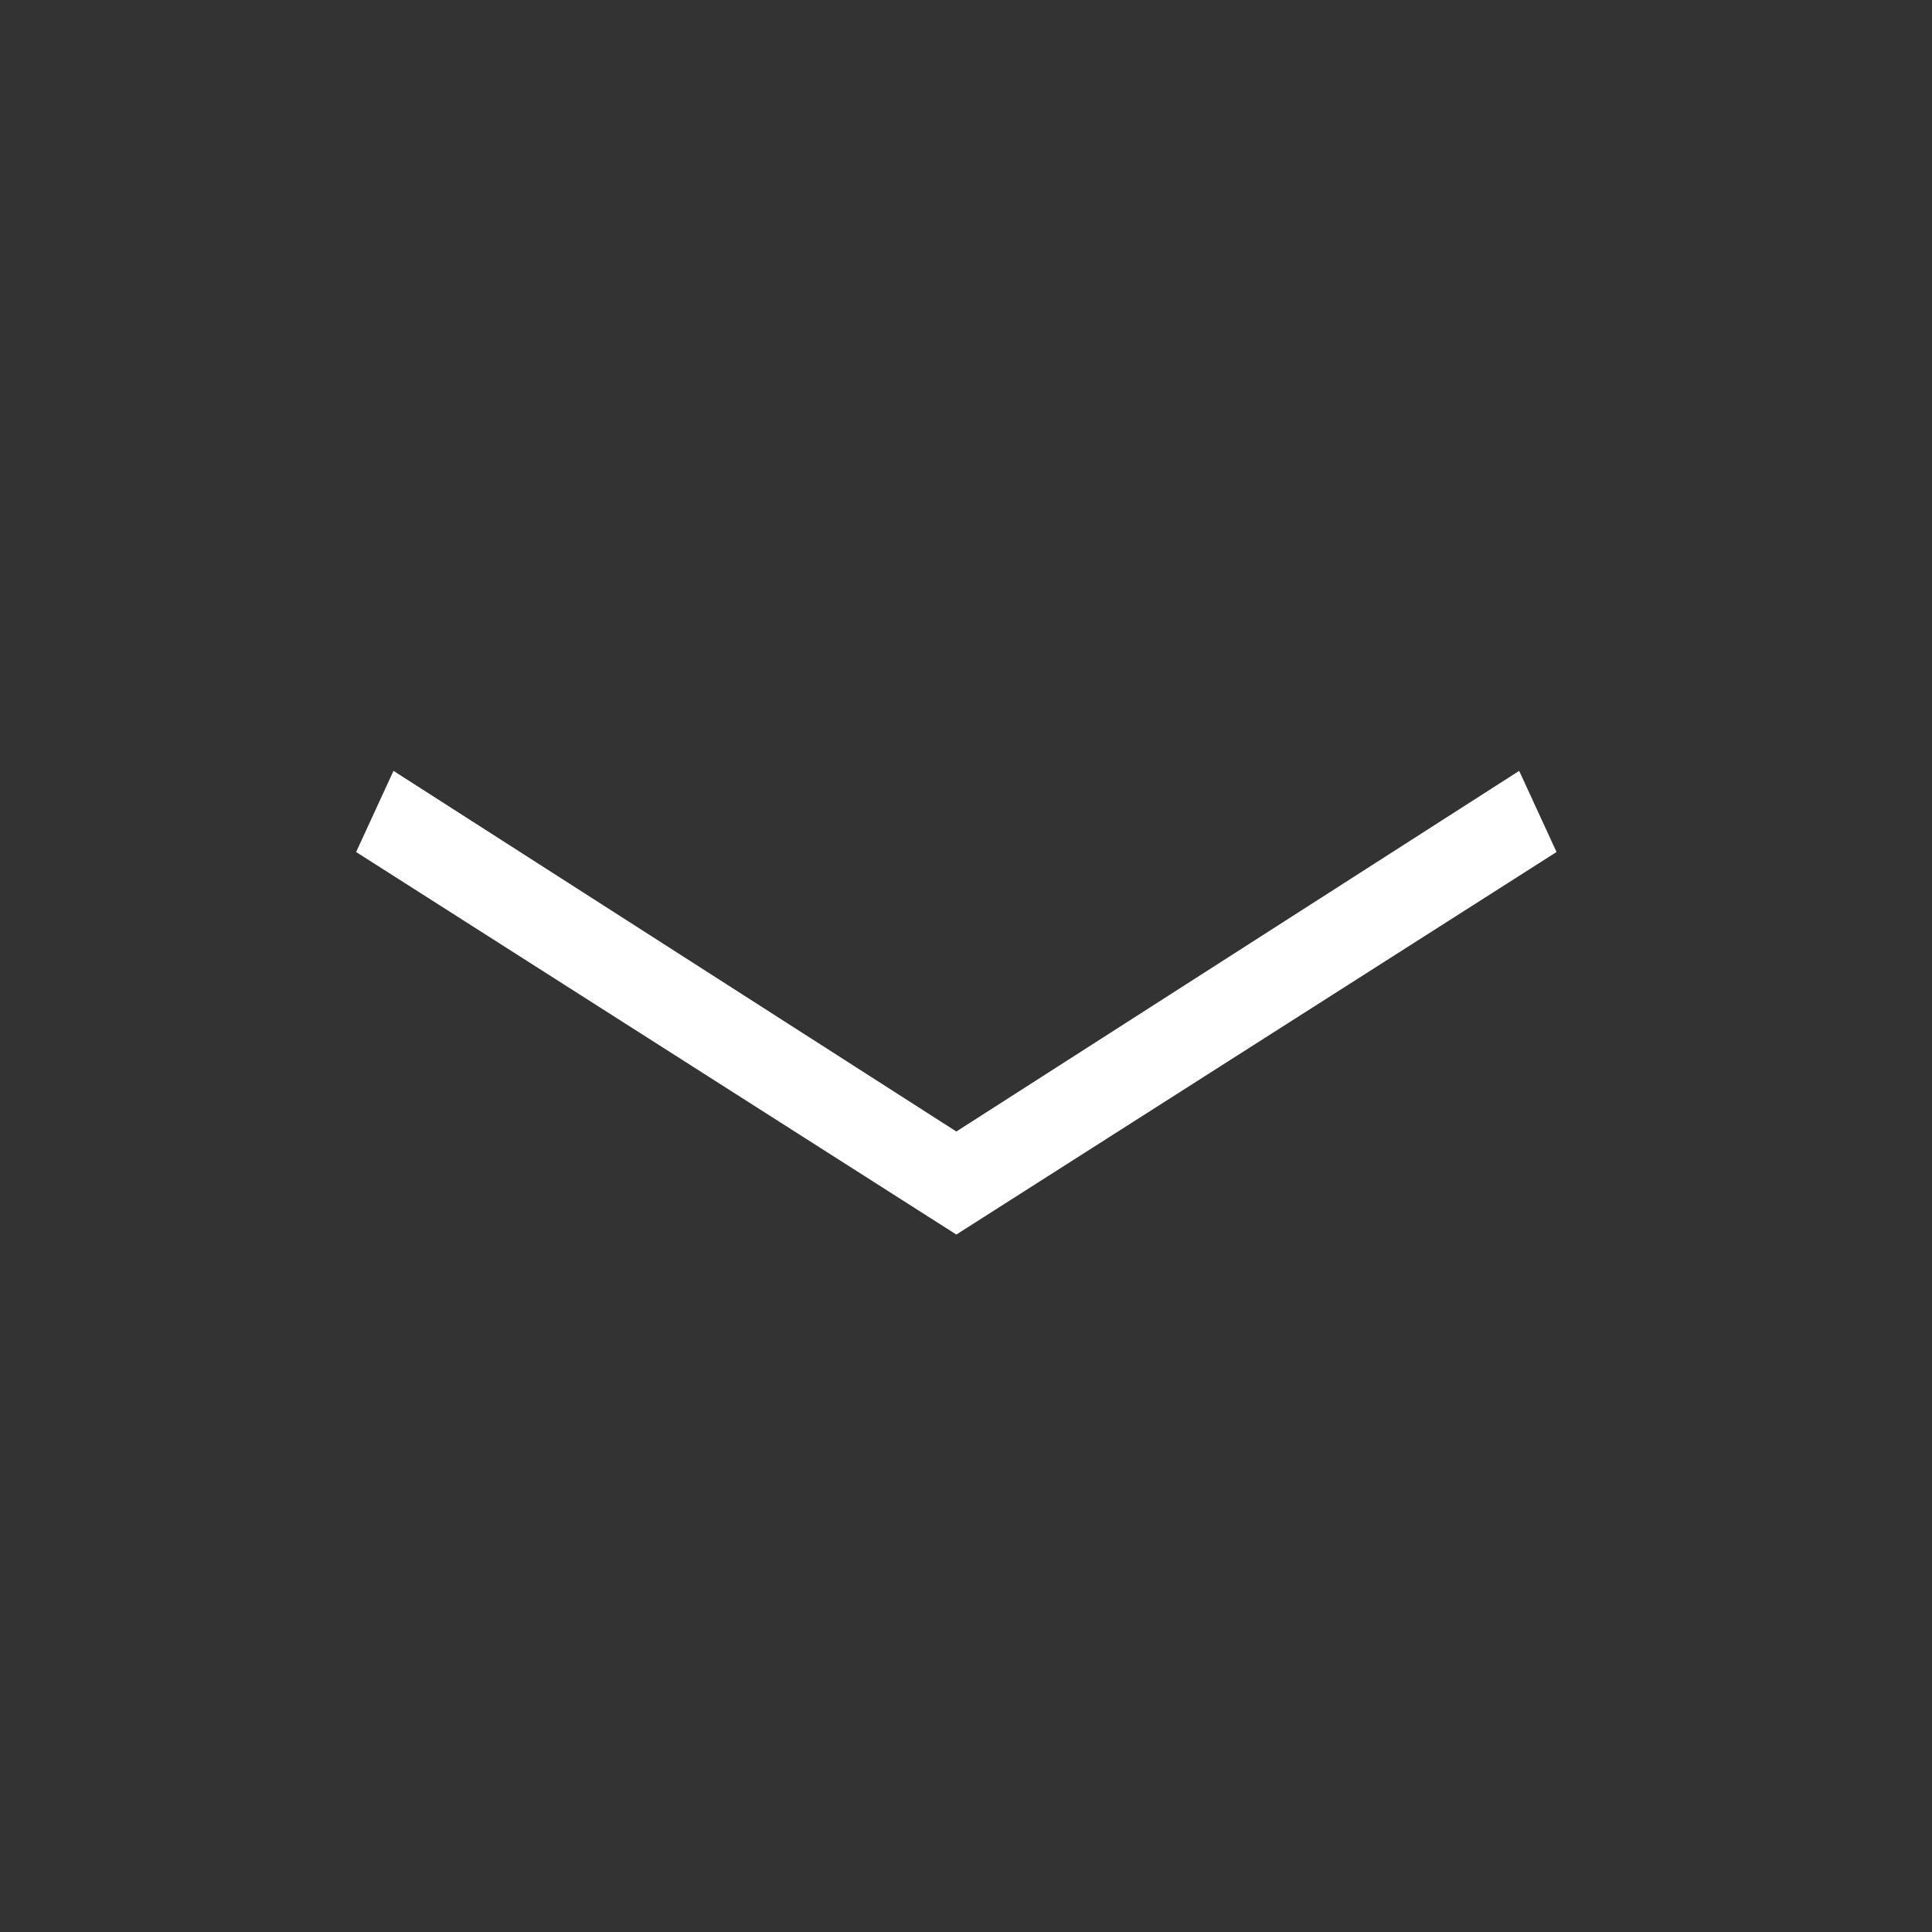 <svg width="64" height="64" viewBox="0 0 64 64" fill="none" xmlns="http://www.w3.org/2000/svg">
    <rect x="0" y="0" width="64" height="64" fill="#333333" stroke="none"/>
    <path d="m51.562 28.224-1.237-2.688L31.68 37.483 13.035 25.536l-1.238 2.688L31.68 40.896l19.882-12.672z" fill="#fff"/>
</svg>
